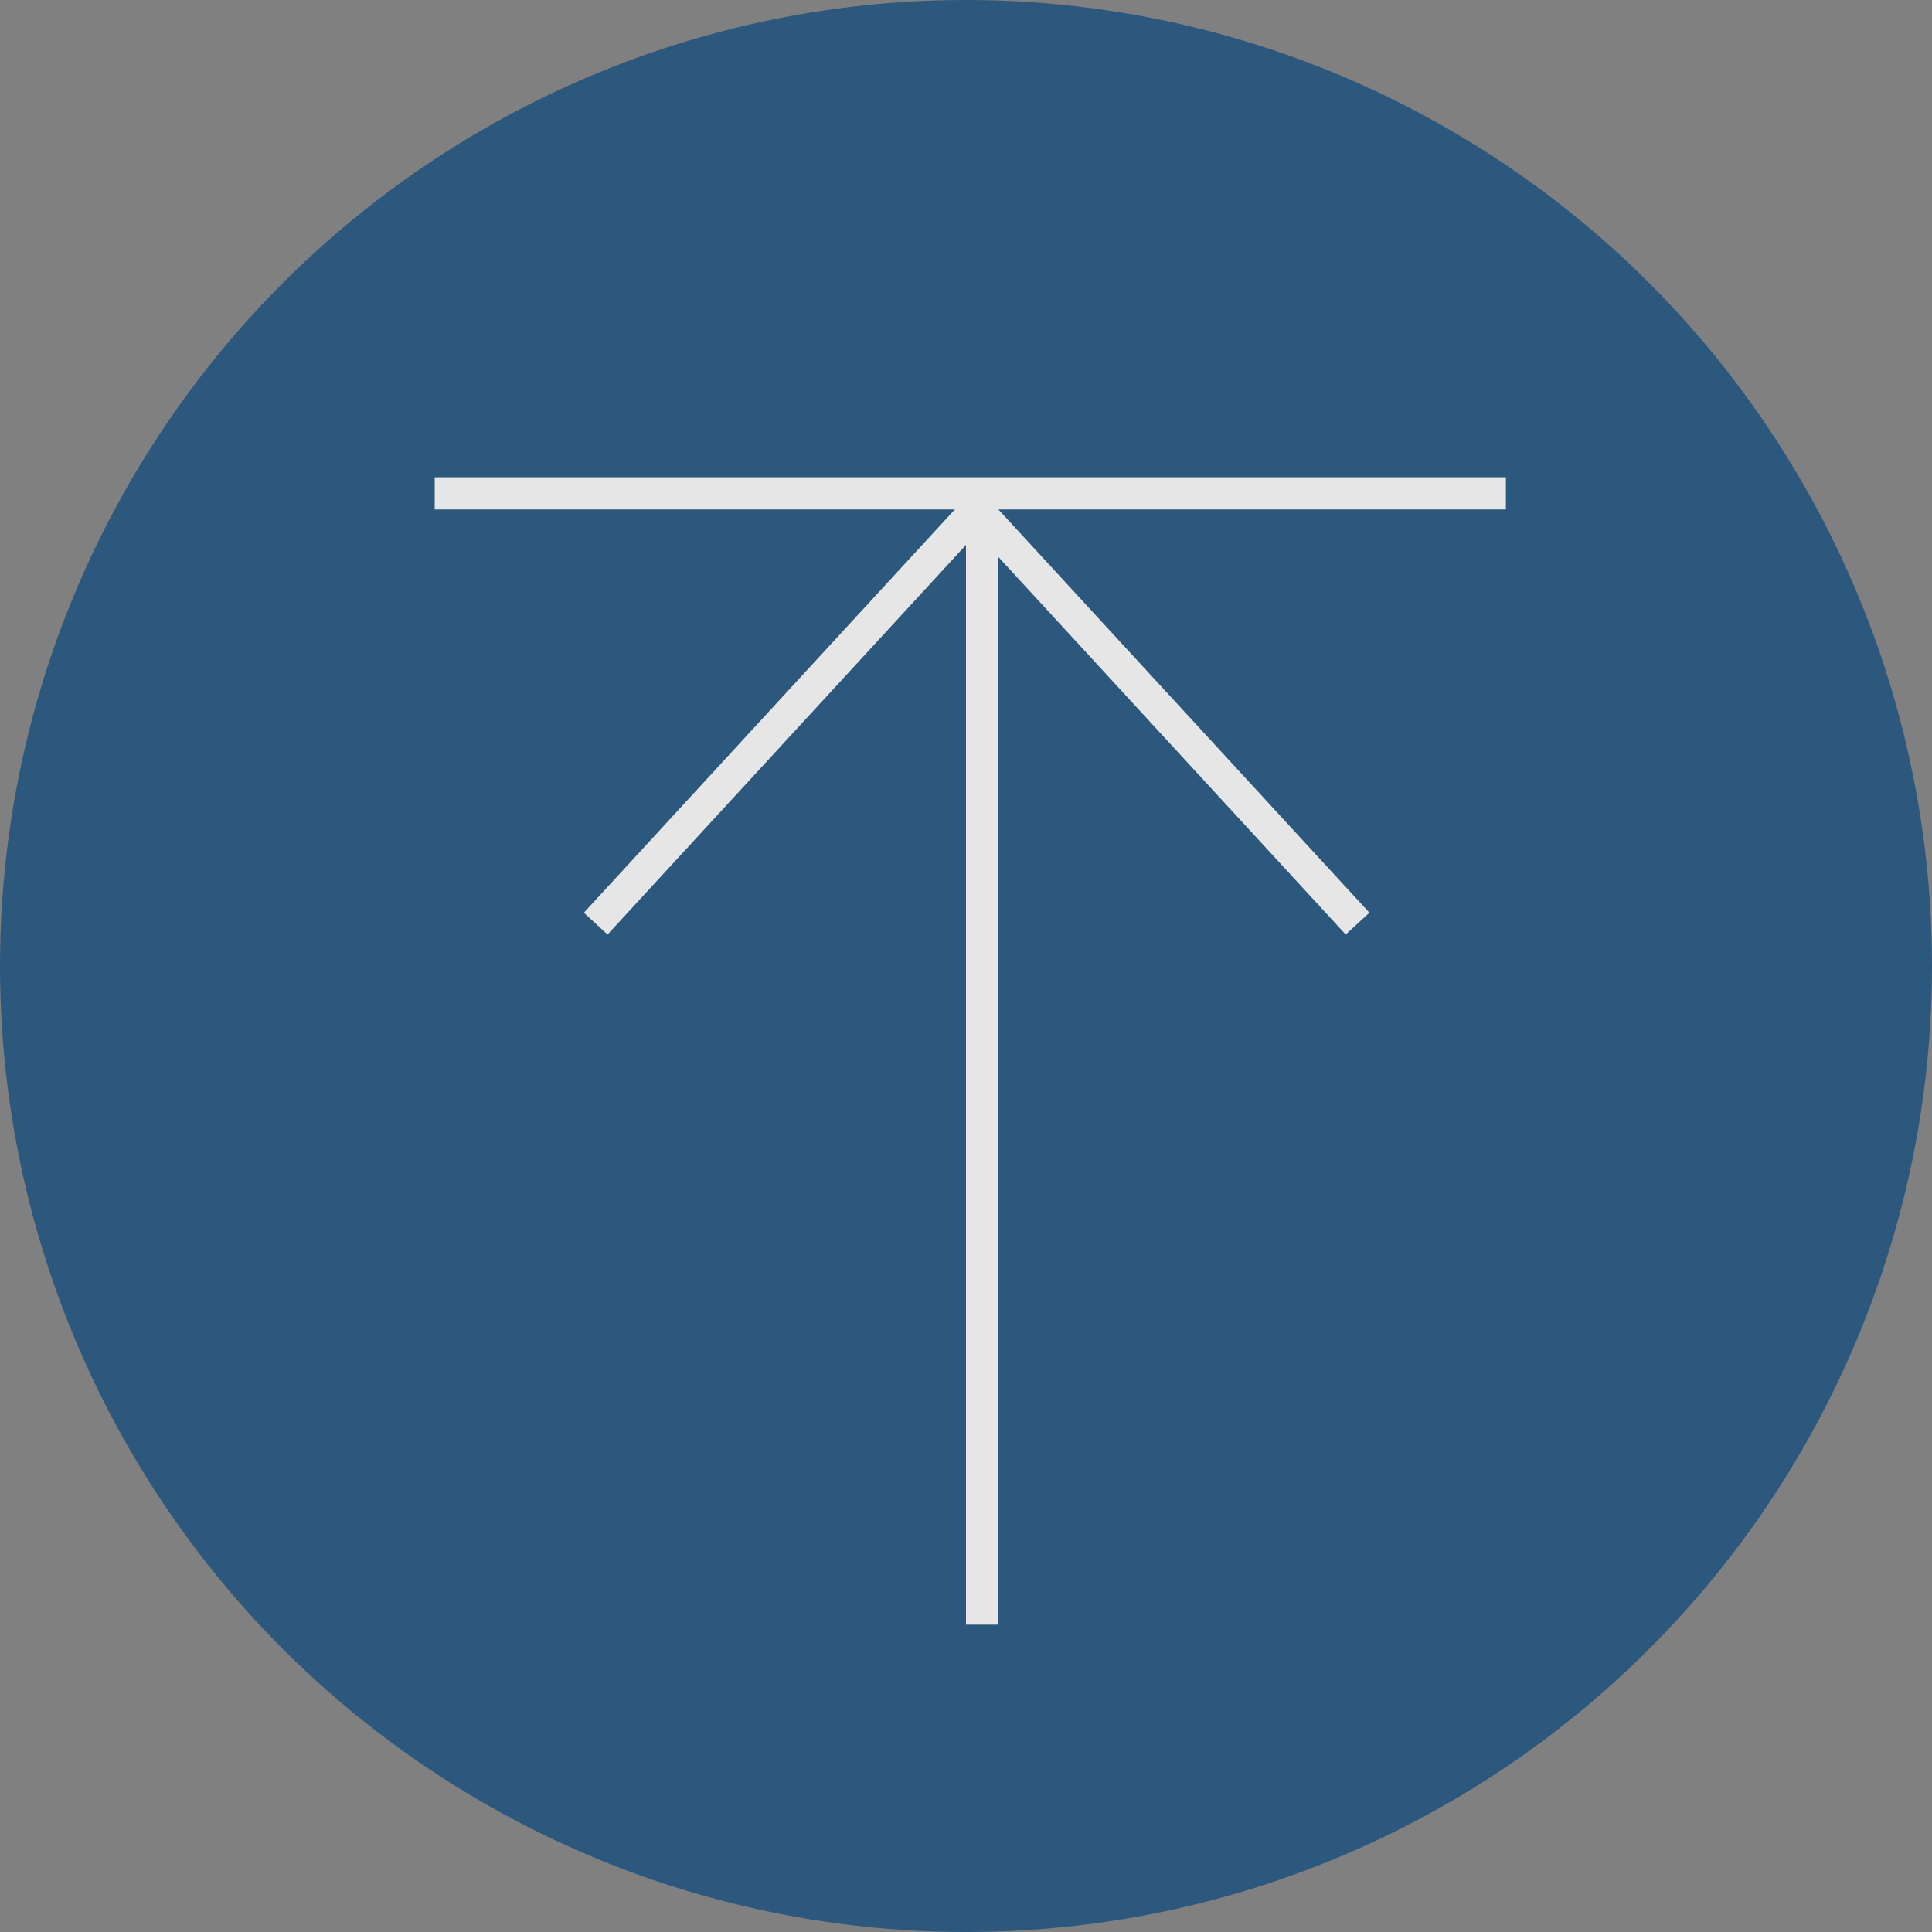 <svg xmlns="http://www.w3.org/2000/svg" width="60" height="60" viewBox="0 0 60 60">
  <rect x="0" y="0" width="60" height="60" fill="#808080" stroke="none"/>
  <g id="グループ_1" data-name="グループ 1" transform="translate(-61 -244)" opacity="0.797">
    <circle id="楕円形_1" data-name="楕円形 1" cx="30" cy="30" r="30" transform="translate(61 244)" fill="#174d7d"/>
    <path id="パス_1" data-name="パス 1" d="M91,294.455V259.322" transform="translate(0.5)" fill="none" stroke="#fff" stroke-width="1"/>
    <path id="パス_2" data-name="パス 2" d="M150.014,220.706l11.83-12.859,11.83,12.859" transform="translate(-70.514 51.978)" fill="none" stroke="#fff" stroke-width="1"/>
    <path id="パス_3" data-name="パス 3" d="M76.862,259.322h33.267" transform="translate(-2.362)" fill="none" stroke="#fff" stroke-width="1"/>
  </g>
</svg>
